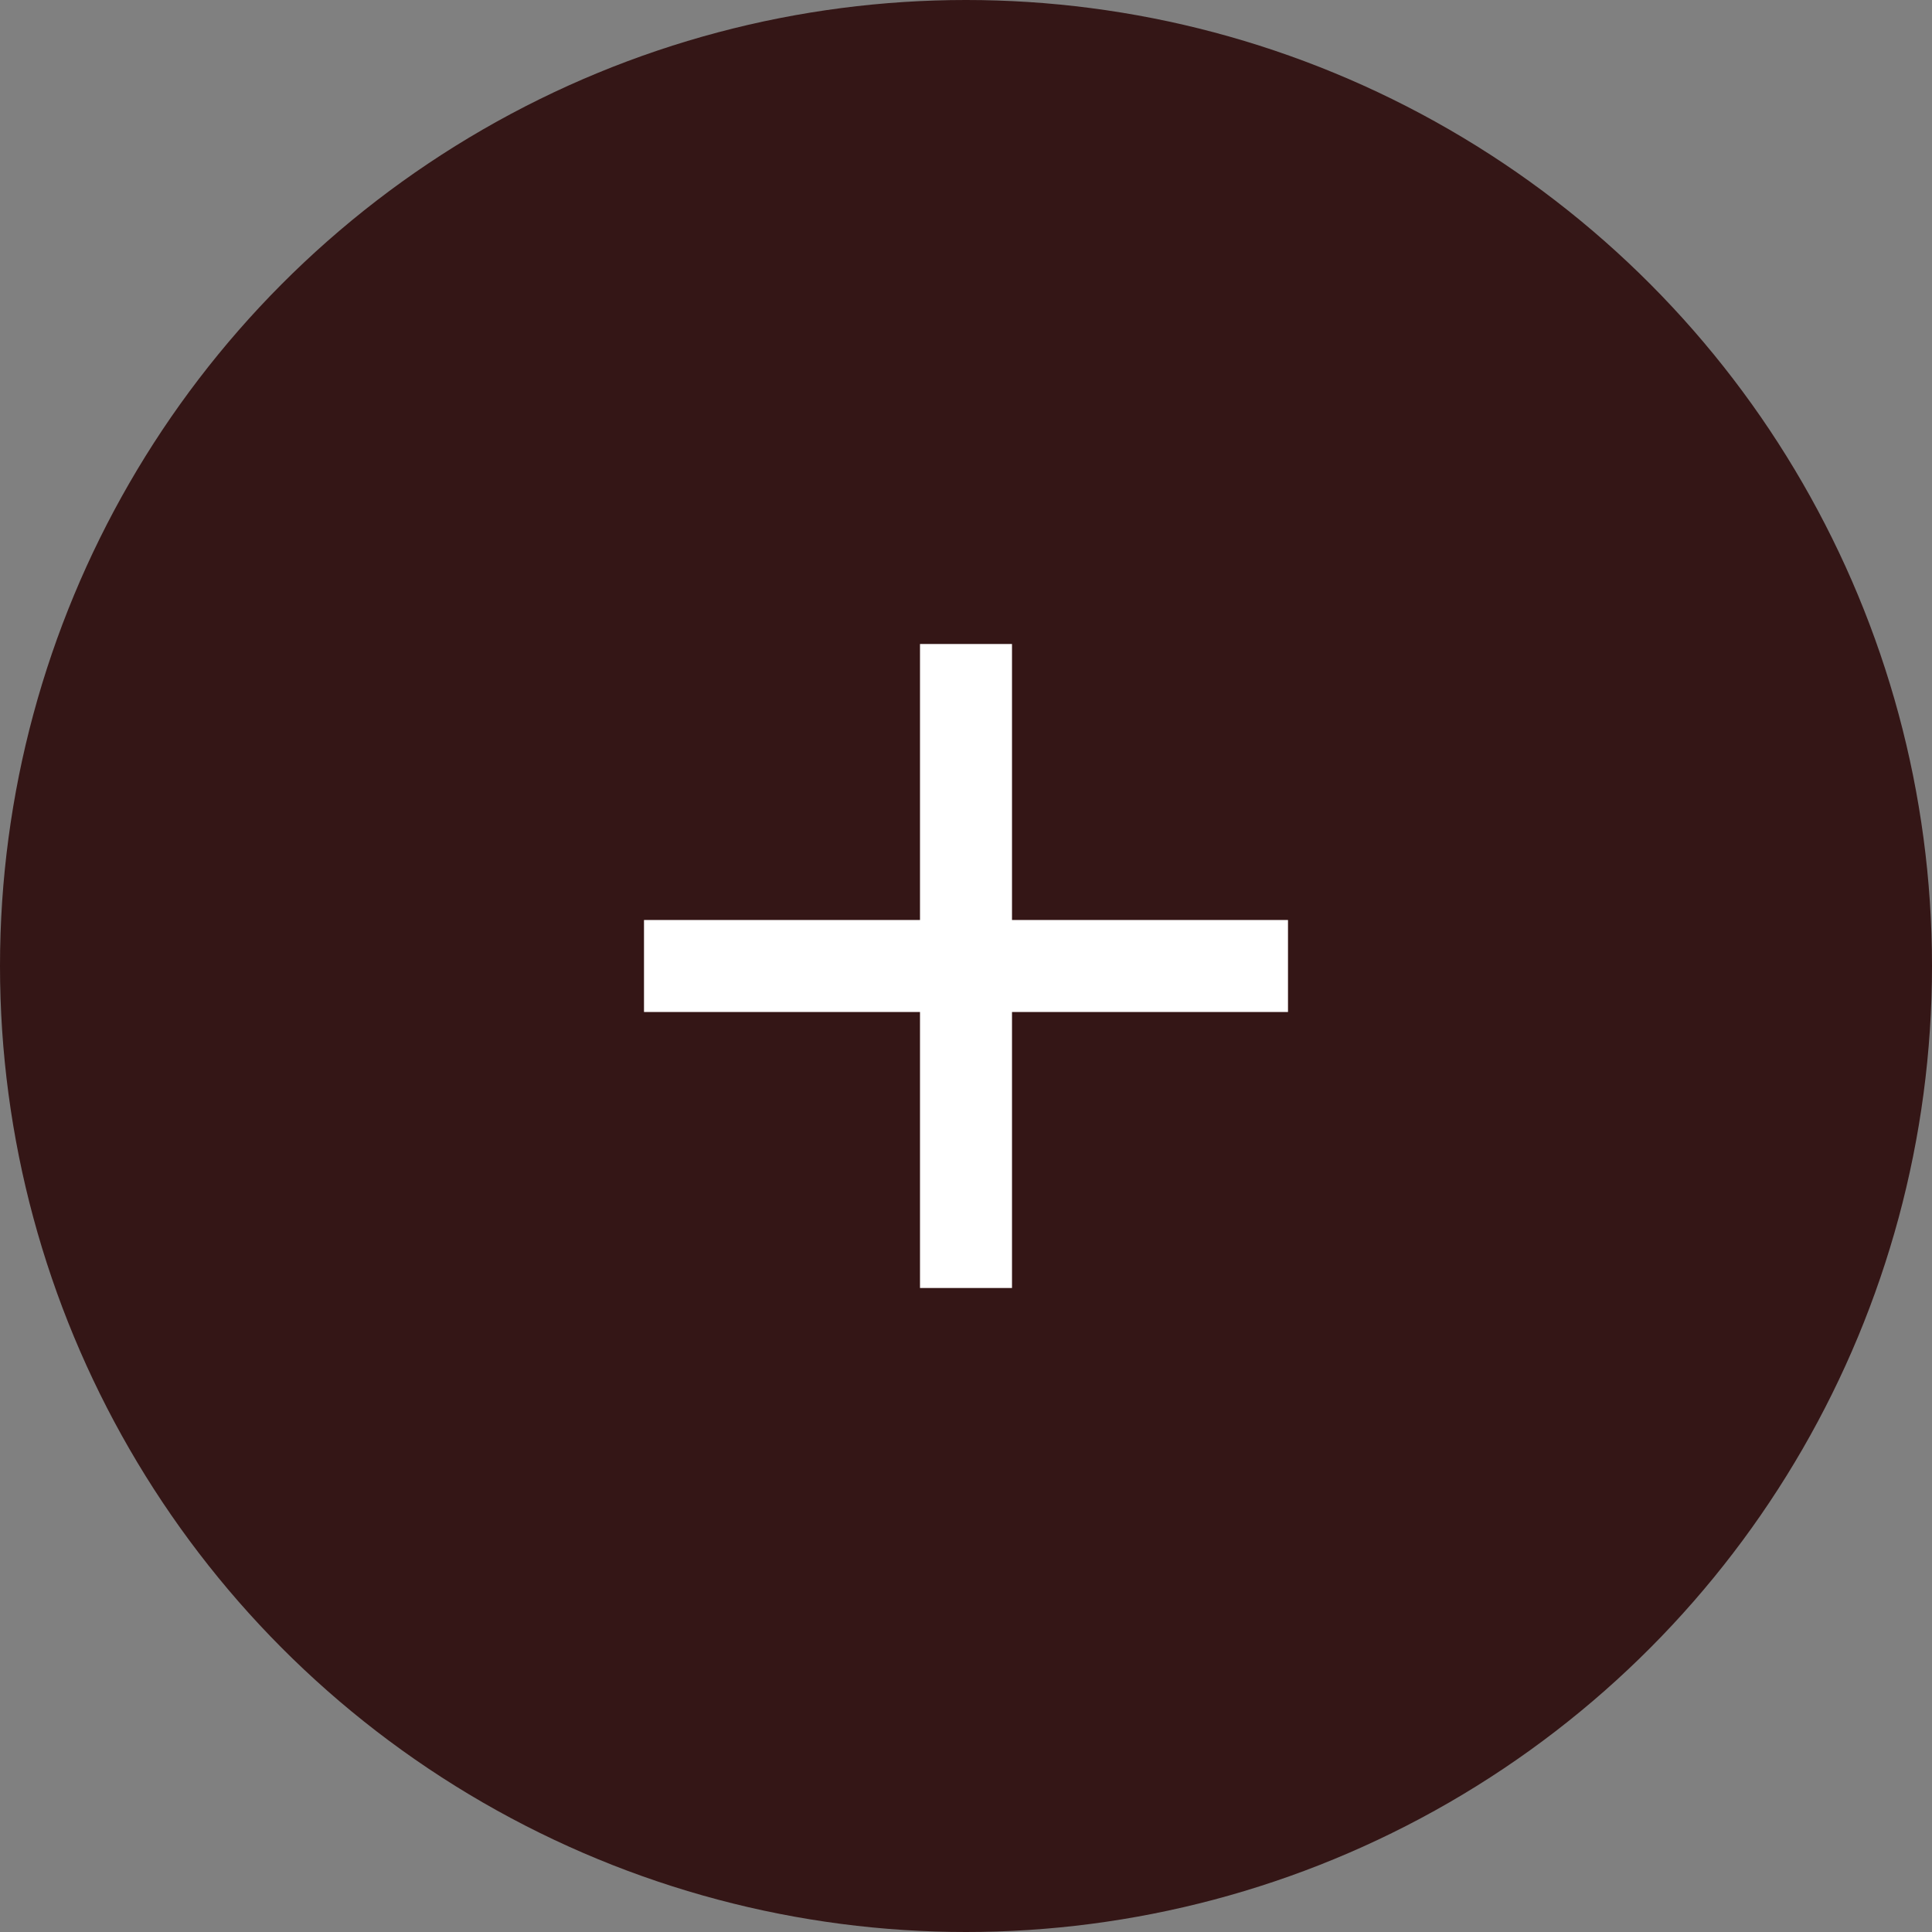 <svg xmlns="http://www.w3.org/2000/svg" width="21" height="21" viewBox="0 0 21 21">
  <rect x="0" y="0" width="21" height="21" fill="#808080" stroke="none"/>
  <g id="グループ_2968" data-name="グループ 2968" transform="translate(-260 -4453)">
    <circle id="楕円形_204" data-name="楕円形 204" cx="10.5" cy="10.5" r="10.5" transform="translate(260 4453)" fill="#341616"/>
    <rect id="長方形_694" data-name="長方形 694" width="7" height="1" transform="translate(267 4463)" fill="#fff"/>
    <rect id="長方形_695" data-name="長方形 695" width="7" height="1" transform="translate(271 4460) rotate(90)" fill="#fff"/>
  </g>
</svg>

